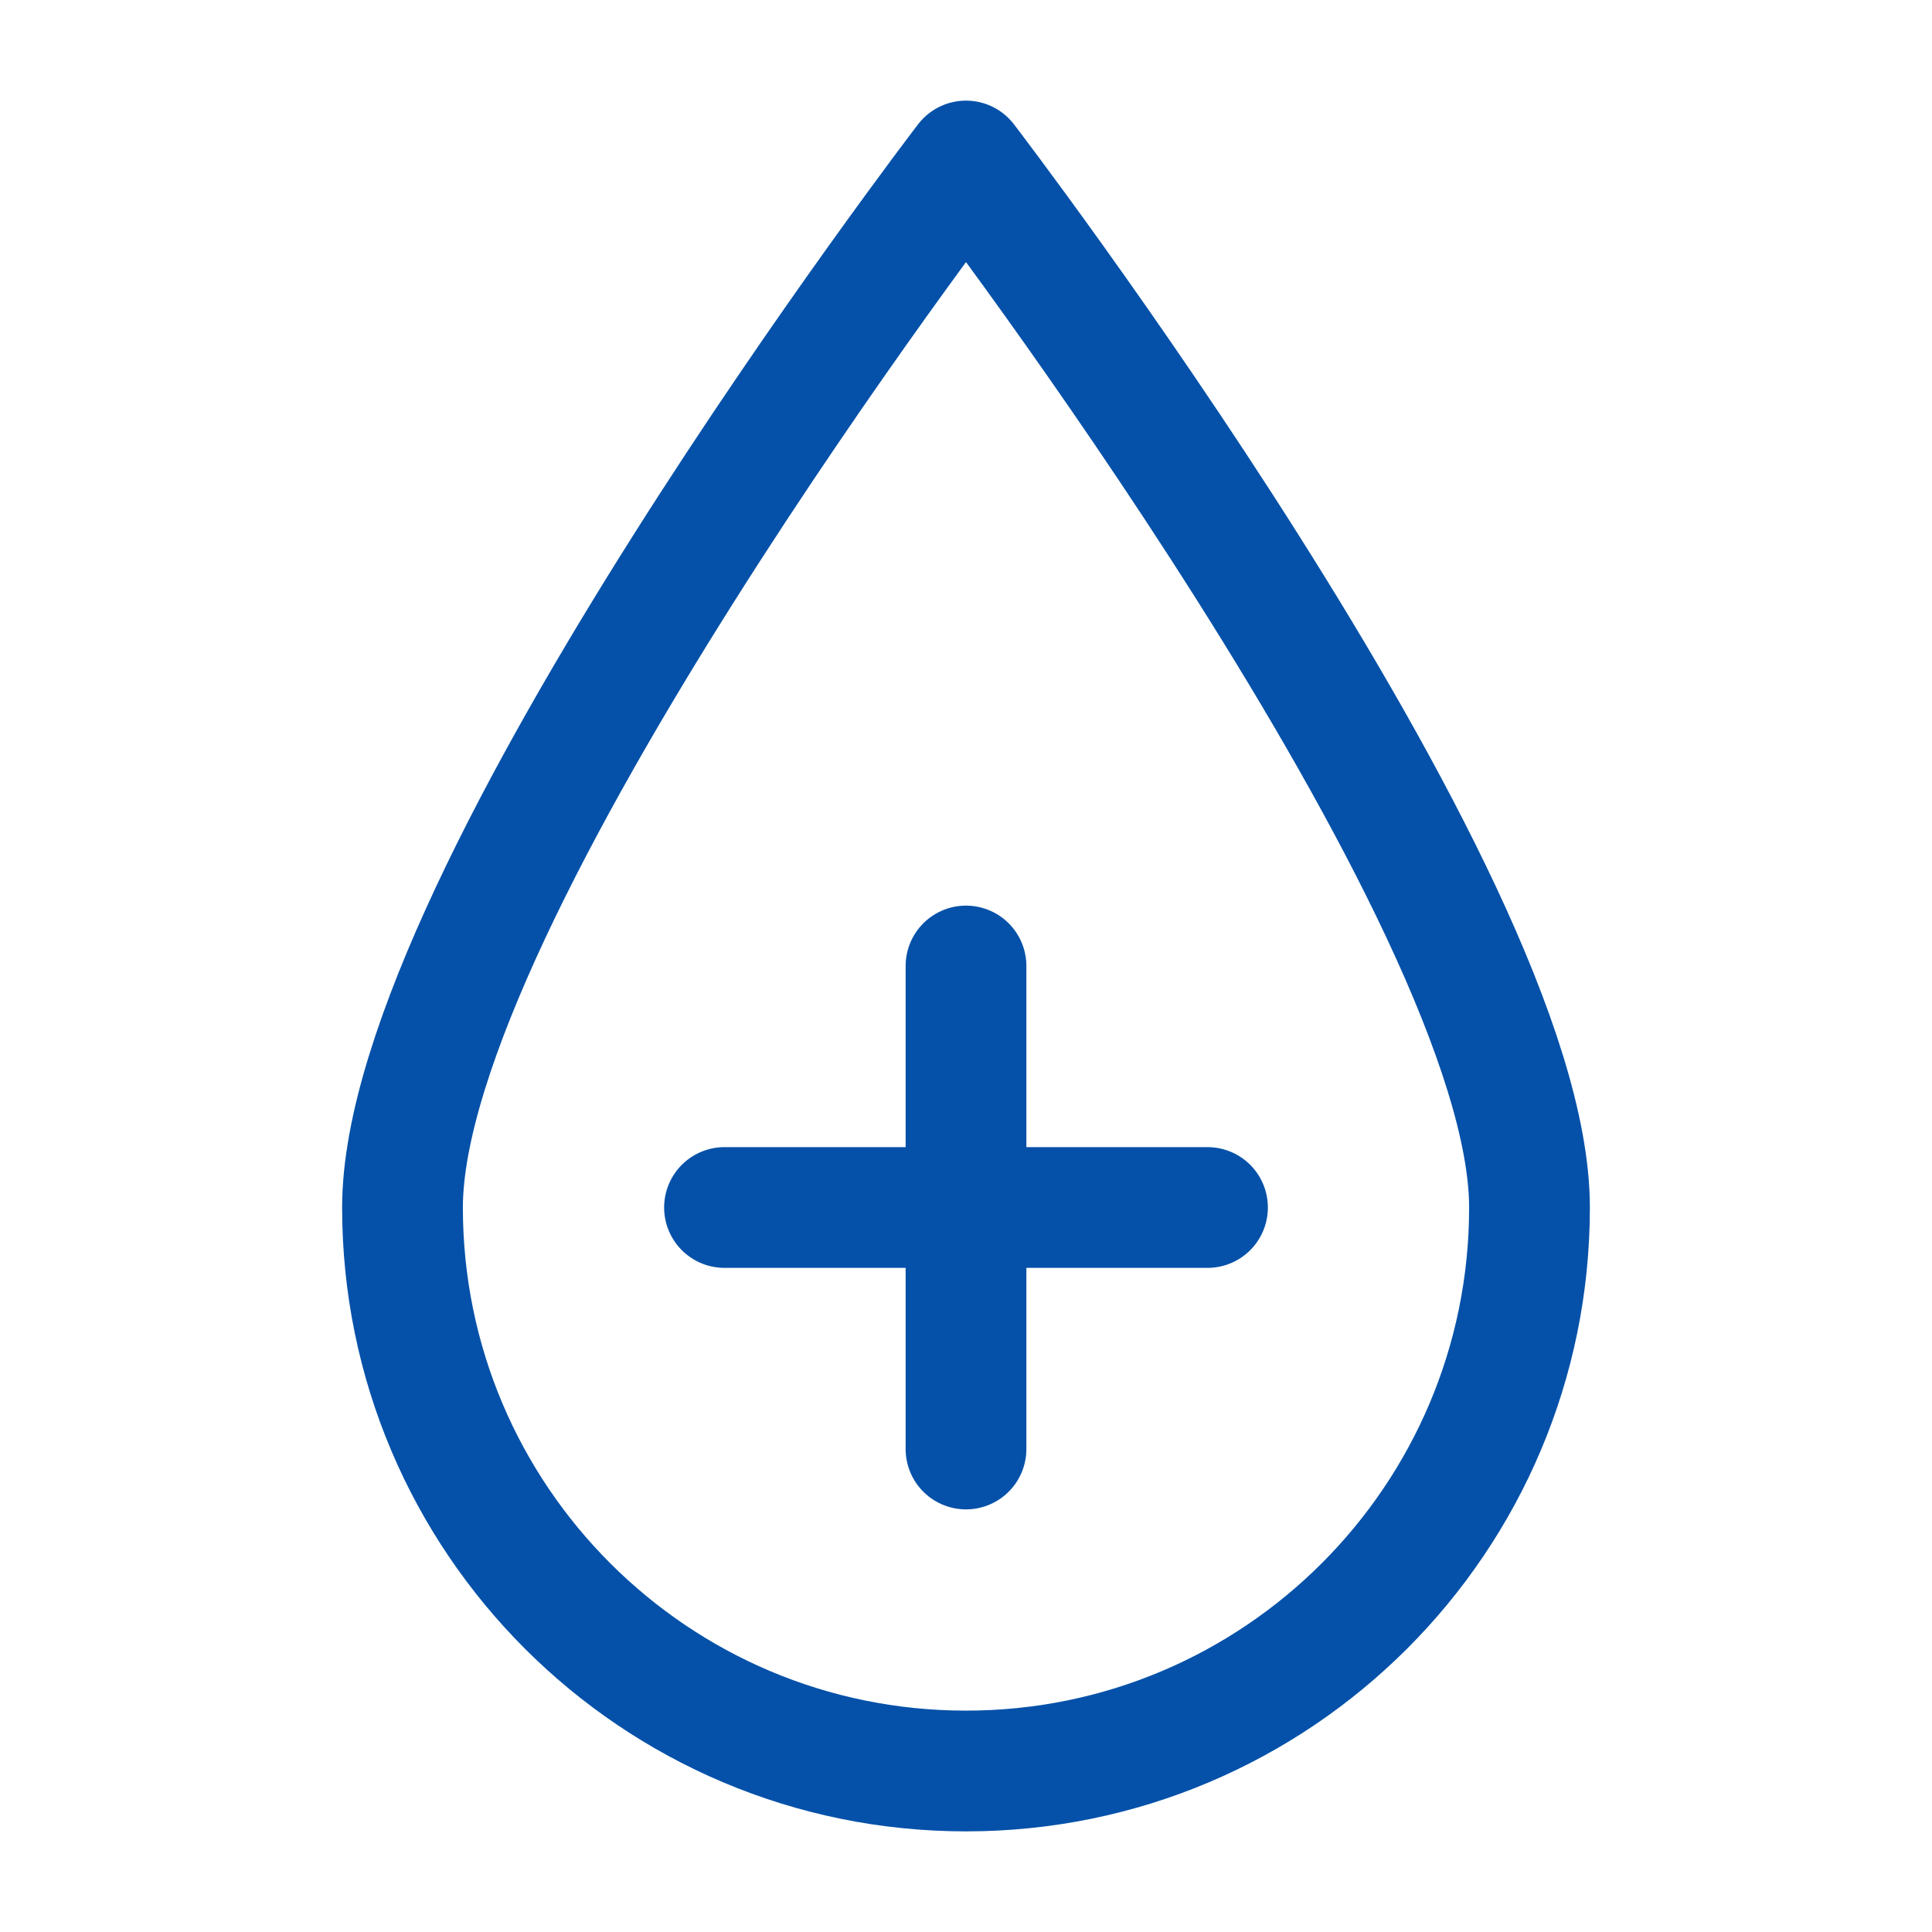 <svg width="24" height="24" viewBox="0 0 24 24" fill="none" xmlns="http://www.w3.org/2000/svg">
<path d="M19 15C19 18.866 15.866 22 12 22C8.134 22 5 18.866 5 15C5 11.134 12 2 12 2C12 2 19 11.134 19 15Z" stroke="#0551A9" stroke-width="1.5" stroke-linejoin="round"/>
<path d="M9 15H15" stroke="#0551A9" stroke-width="1.5" stroke-linecap="round" stroke-linejoin="round"/>
<path d="M12 12V18" stroke="#0551A9" stroke-width="1.5" stroke-linecap="round" stroke-linejoin="round"/>
</svg>
